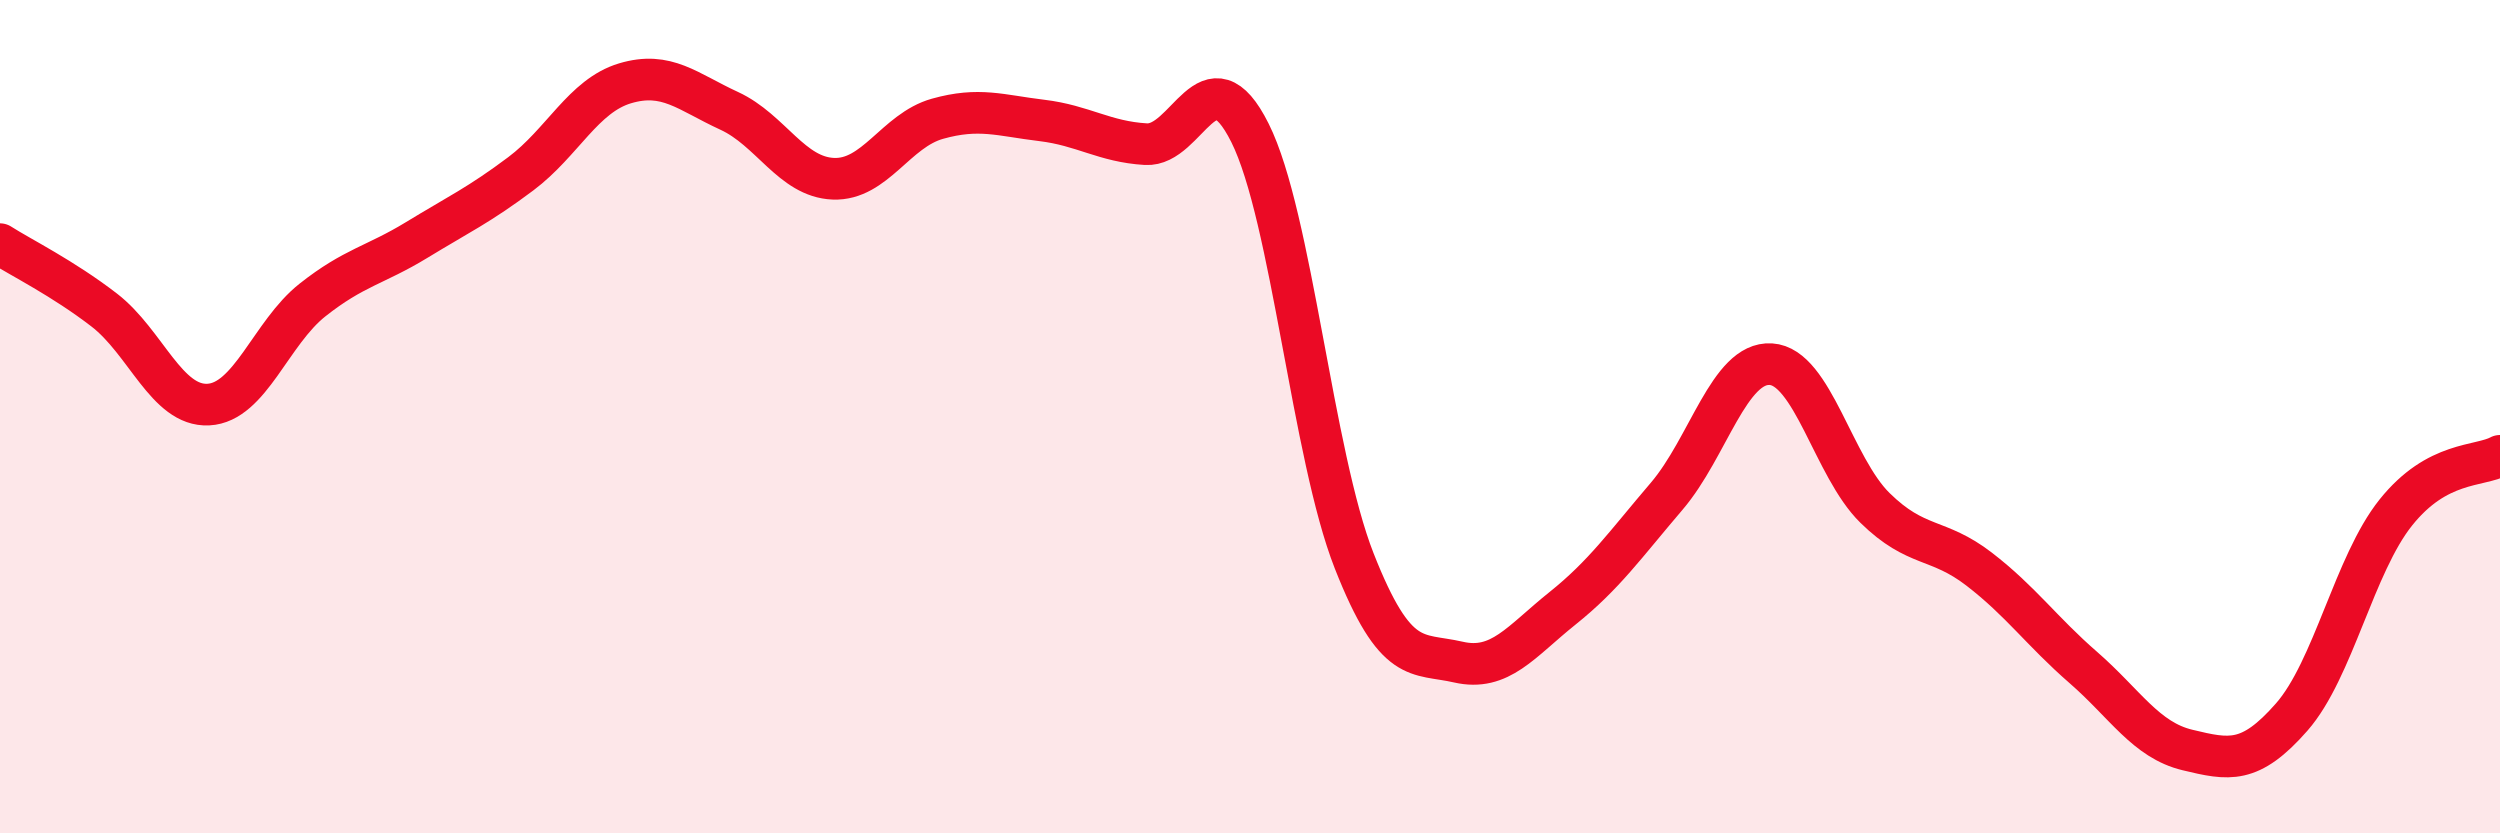 
    <svg width="60" height="20" viewBox="0 0 60 20" xmlns="http://www.w3.org/2000/svg">
      <path
        d="M 0,5.86 C 0.5,6.18 1.5,6.67 2.5,7.44 C 3.5,8.21 4,9.76 5,9.71 C 6,9.66 6.5,7.99 7.5,7.2 C 8.5,6.41 9,6.37 10,5.76 C 11,5.15 11.5,4.92 12.5,4.17 C 13.5,3.42 14,2.3 15,2 C 16,1.7 16.5,2.2 17.5,2.66 C 18.5,3.12 19,4.25 20,4.29 C 21,4.33 21.5,3.13 22.5,2.85 C 23.5,2.57 24,2.77 25,2.89 C 26,3.01 26.5,3.4 27.5,3.46 C 28.5,3.52 29,1.19 30,3.19 C 31,5.19 31.5,10.92 32.5,13.46 C 33.5,16 34,15.66 35,15.89 C 36,16.12 36.5,15.4 37.5,14.6 C 38.5,13.8 39,13.08 40,11.91 C 41,10.74 41.5,8.68 42.5,8.74 C 43.5,8.8 44,11.21 45,12.19 C 46,13.17 46.5,12.89 47.5,13.66 C 48.5,14.43 49,15.15 50,16.02 C 51,16.89 51.5,17.76 52.5,18 C 53.5,18.24 54,18.35 55,17.21 C 56,16.07 56.5,13.55 57.5,12.3 C 58.5,11.05 59.5,11.21 60,10.94L60 20L0 20Z"
        fill="#EB0A25"
        opacity="0.1"
        stroke-linecap="round"
        stroke-linejoin="round"
      />
      <path
        d="M 0,5.86 C 0.5,6.18 1.5,6.67 2.5,7.44 C 3.5,8.21 4,9.76 5,9.71 C 6,9.66 6.5,7.99 7.5,7.2 C 8.5,6.41 9,6.37 10,5.76 C 11,5.15 11.5,4.92 12.5,4.17 C 13.5,3.42 14,2.3 15,2 C 16,1.7 16.5,2.2 17.5,2.66 C 18.5,3.12 19,4.25 20,4.29 C 21,4.33 21.5,3.13 22.5,2.85 C 23.5,2.57 24,2.77 25,2.89 C 26,3.01 26.5,3.4 27.5,3.46 C 28.5,3.52 29,1.19 30,3.19 C 31,5.19 31.5,10.92 32.5,13.46 C 33.5,16 34,15.66 35,15.89 C 36,16.12 36.5,15.4 37.5,14.6 C 38.5,13.8 39,13.08 40,11.91 C 41,10.74 41.5,8.68 42.5,8.74 C 43.5,8.8 44,11.21 45,12.19 C 46,13.17 46.5,12.89 47.5,13.66 C 48.5,14.43 49,15.15 50,16.02 C 51,16.89 51.5,17.76 52.5,18 C 53.5,18.24 54,18.35 55,17.21 C 56,16.07 56.5,13.55 57.5,12.3 C 58.5,11.05 59.5,11.21 60,10.94"
        stroke="#EB0A25"
        stroke-width="1"
        fill="none"
        stroke-linecap="round"
        stroke-linejoin="round"
      />
    </svg>
  